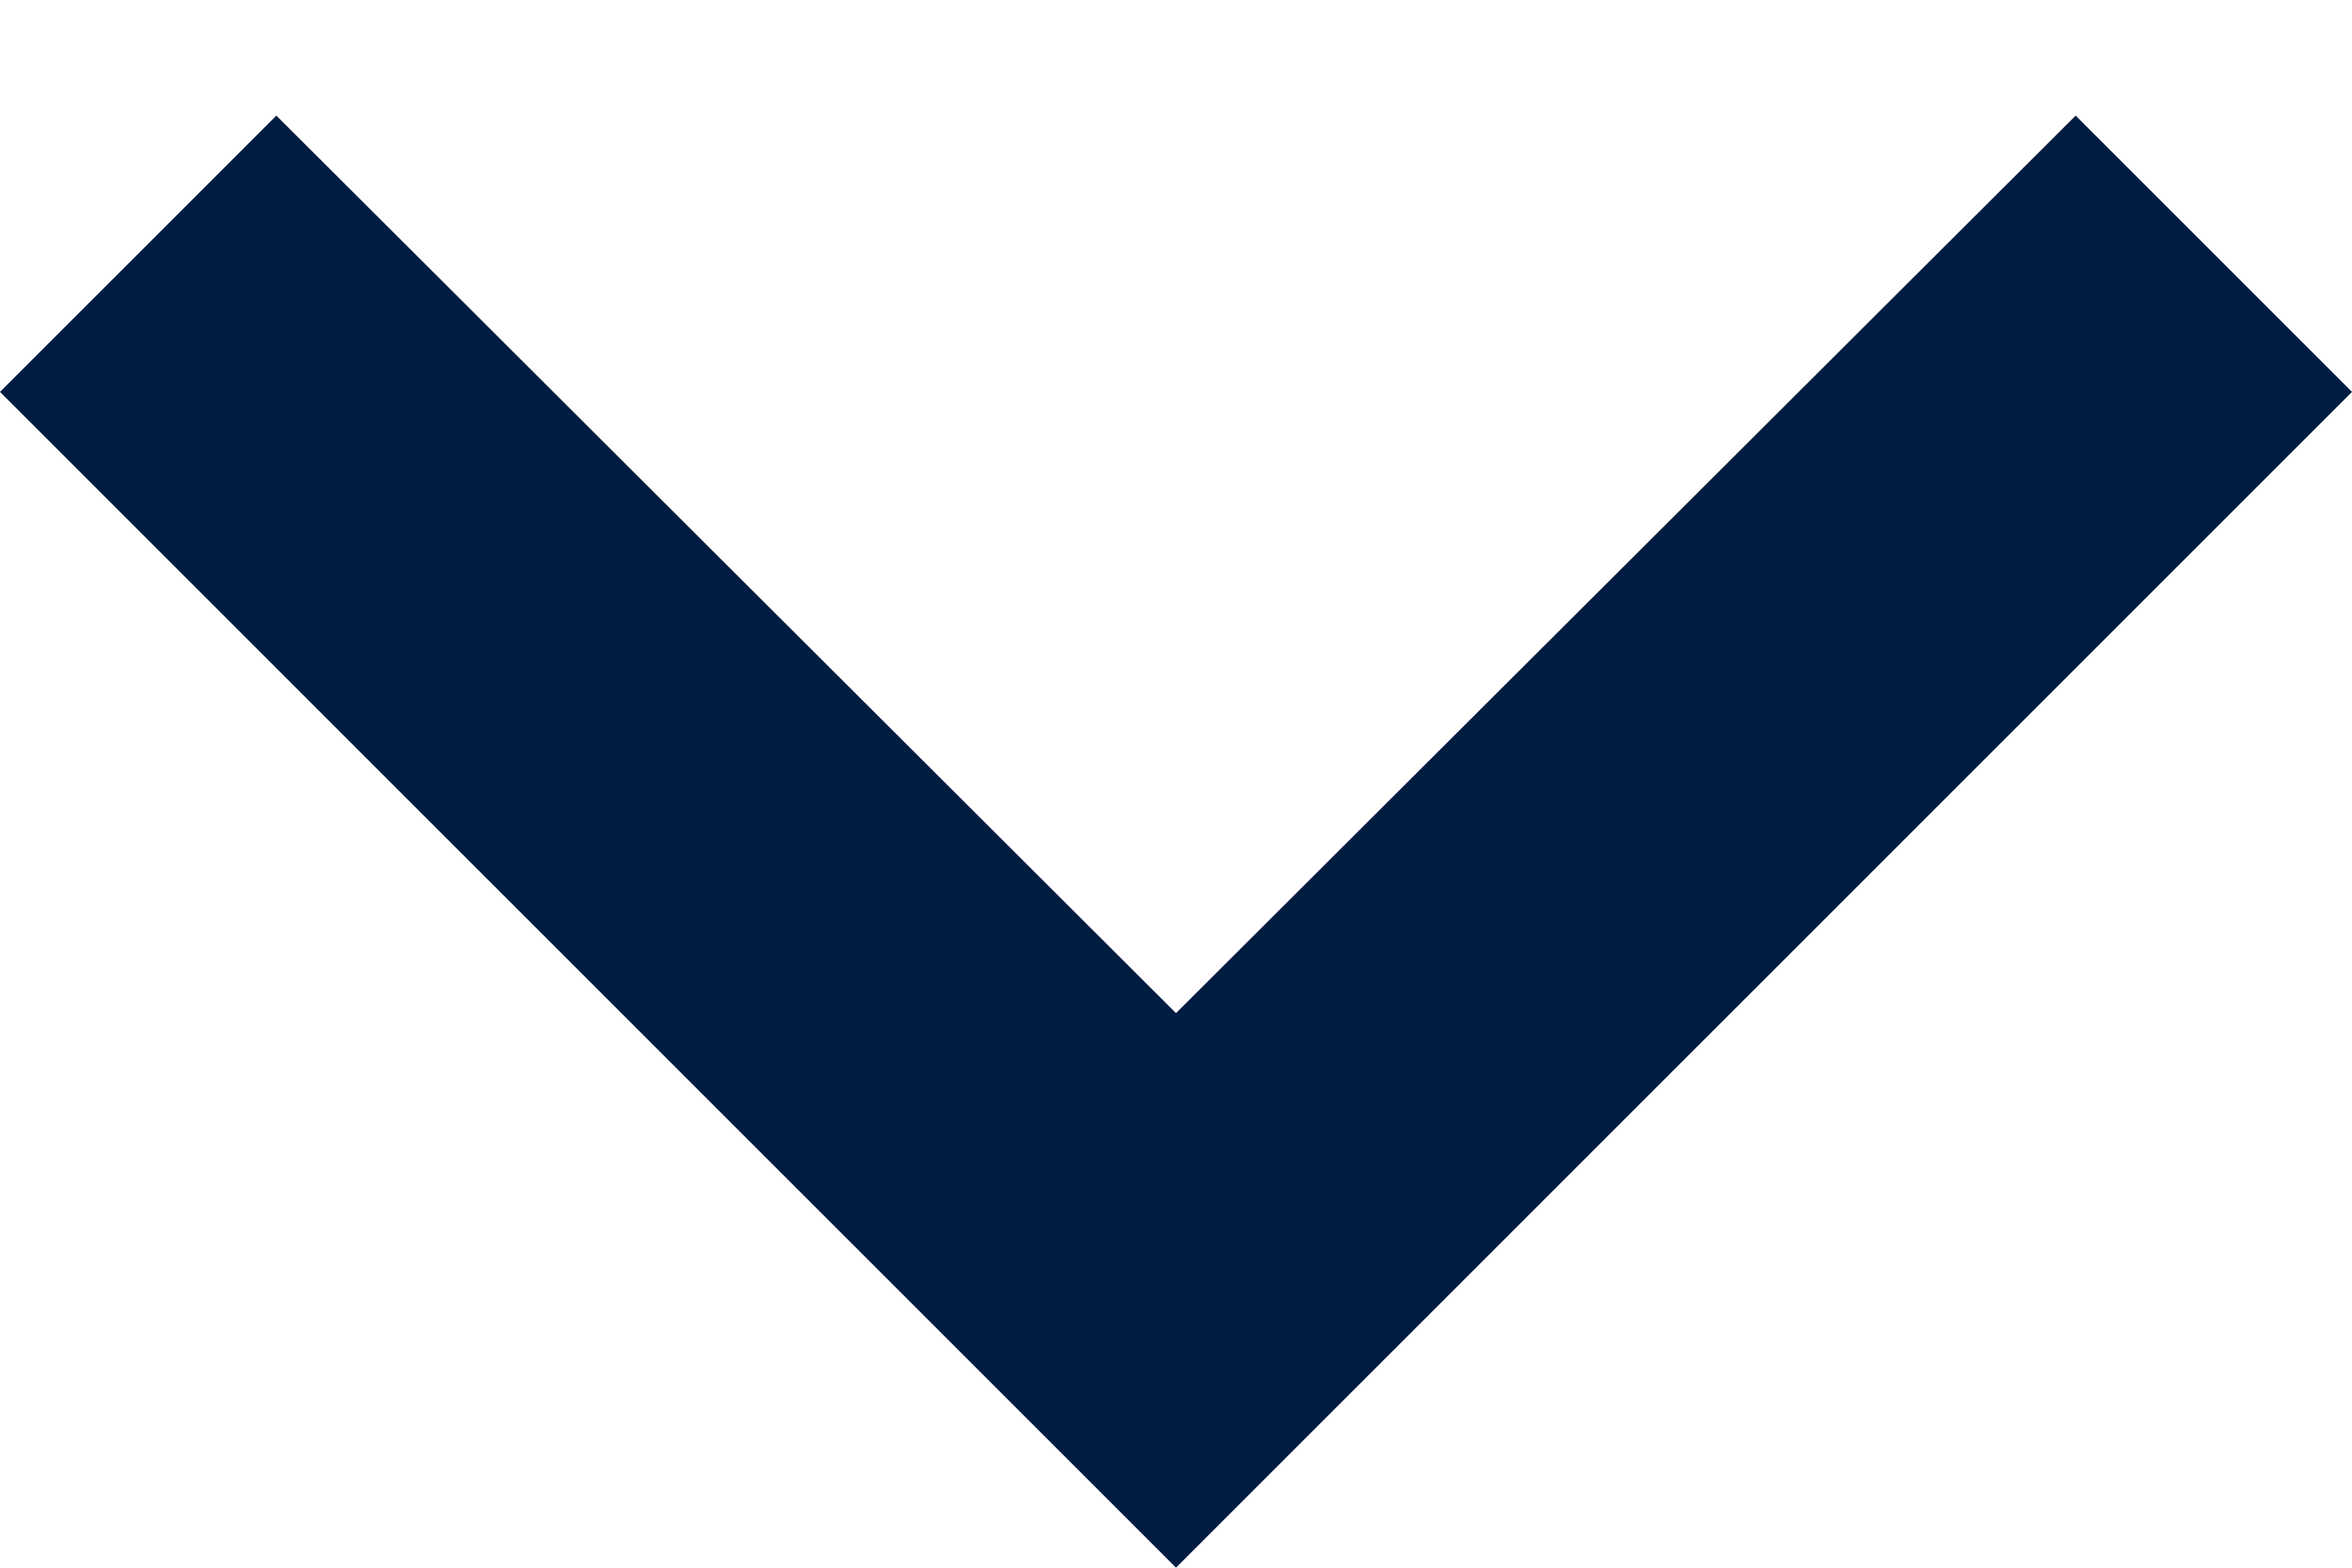 <svg id="Layer_1" data-name="Layer 1" xmlns="http://www.w3.org/2000/svg" width="12" height="8" viewBox="0 0 12 8"><defs><style>.cls-1{fill:#011c41;}</style></defs><title>chevron-down</title><path class="cls-1" d="M1.41.59,6,5.17,10.59.59,12,2,6,8,0,2Z"/></svg>